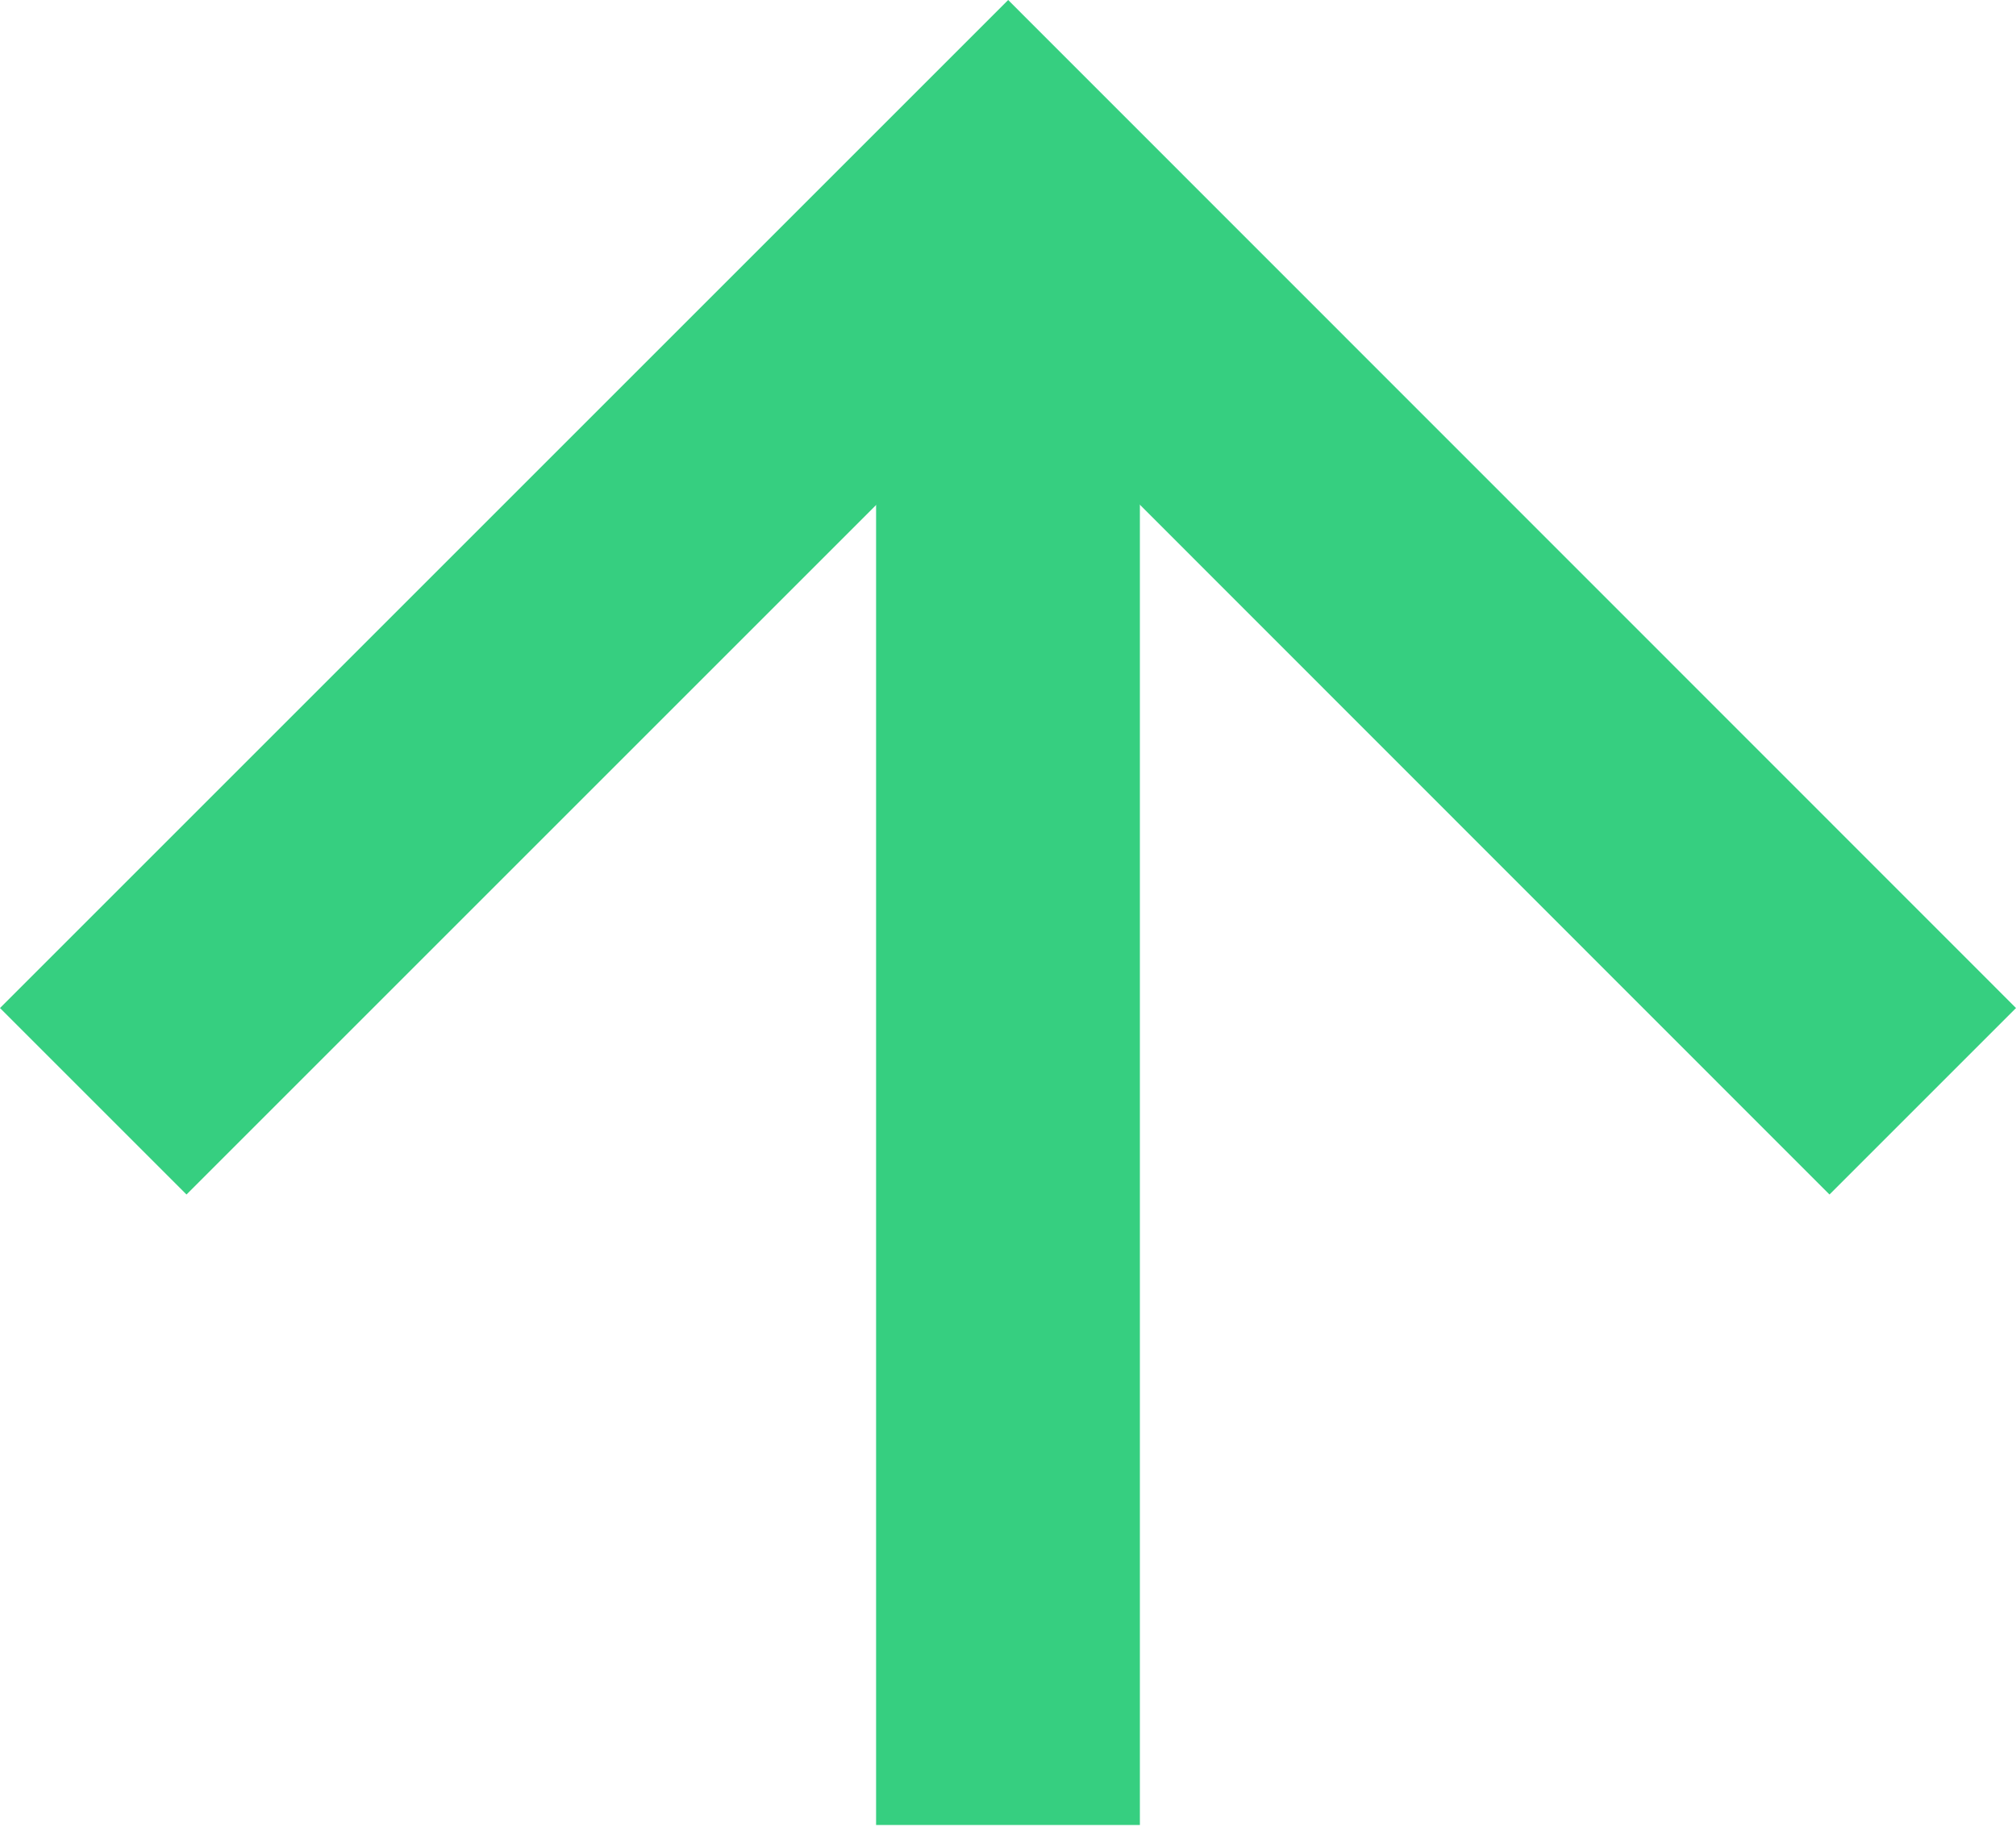 <svg fill="none" height="55" viewBox="0 0 60 55" width="60" xmlns="http://www.w3.org/2000/svg" xmlns:xlink="http://www.w3.org/1999/xlink"><clipPath id="a"><path d="m0 0h60v54.323h-60z"/></clipPath><g clip-path="url(#a)" fill="#36cf80"><path d="m54.449 35.556-24.444-24.454-24.454 24.454-5.551-5.551 30.005-30.005 29.995 30.005z"/><path d="m33.925 5.551h-7.851v48.772h7.851z"/></g></svg>